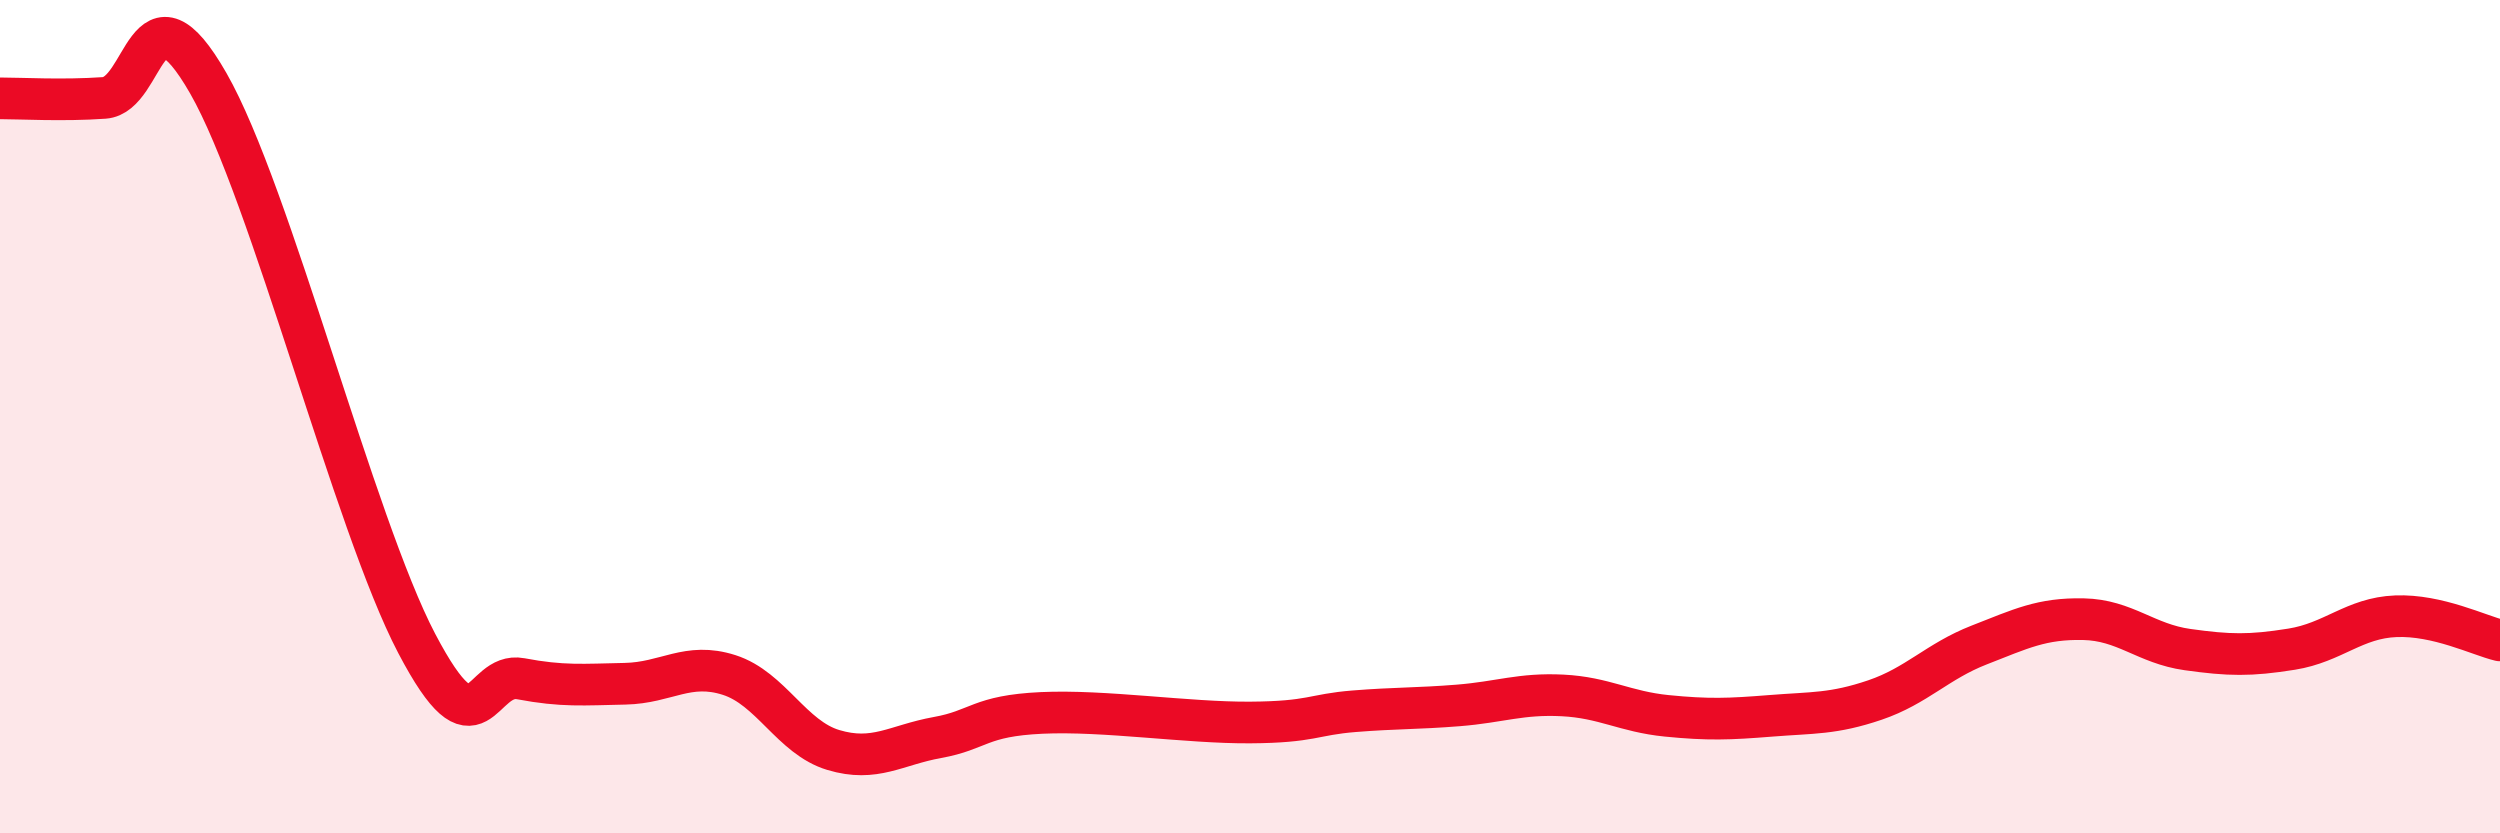 
    <svg width="60" height="20" viewBox="0 0 60 20" xmlns="http://www.w3.org/2000/svg">
      <path
        d="M 0,2.36 C 0.5,2.36 1.5,2.42 2.5,2.35 C 3.5,2.28 3.5,-0.62 5,2 C 6.5,4.62 8.5,12.58 10,15.44 C 11.5,18.3 11.5,16.1 12.5,16.29 C 13.5,16.48 14,16.43 15,16.41 C 16,16.39 16.5,15.88 17.5,16.2 C 18.5,16.52 19,17.7 20,18 C 21,18.3 21.5,17.88 22.5,17.7 C 23.5,17.52 23.5,17.18 25,17.11 C 26.5,17.04 28.5,17.35 30,17.34 C 31.5,17.33 31.5,17.15 32.5,17.07 C 33.5,16.99 34,17.01 35,16.93 C 36,16.85 36.5,16.64 37.5,16.69 C 38.5,16.74 39,17.08 40,17.18 C 41,17.28 41.5,17.26 42.5,17.18 C 43.5,17.1 44,17.14 45,16.8 C 46,16.46 46.5,15.87 47.5,15.48 C 48.5,15.09 49,14.84 50,14.86 C 51,14.88 51.5,15.45 52.5,15.59 C 53.5,15.73 54,15.74 55,15.58 C 56,15.42 56.5,14.83 57.5,14.79 C 58.5,14.75 59.5,15.25 60,15.37L60 20L0 20Z"
        fill="#EB0A25"
        opacity="0.1"
        stroke-linecap="round"
        stroke-linejoin="round"
      />
      <path
        d="M 0,2.36 C 0.5,2.36 1.5,2.42 2.5,2.35 C 3.5,2.28 3.5,-0.62 5,2 C 6.5,4.62 8.5,12.58 10,15.44 C 11.5,18.3 11.5,16.1 12.5,16.29 C 13.5,16.48 14,16.43 15,16.41 C 16,16.39 16.5,15.88 17.5,16.2 C 18.5,16.52 19,17.7 20,18 C 21,18.3 21.5,17.88 22.5,17.7 C 23.5,17.52 23.5,17.18 25,17.11 C 26.5,17.04 28.5,17.35 30,17.34 C 31.5,17.33 31.5,17.15 32.5,17.07 C 33.5,16.99 34,17.01 35,16.93 C 36,16.85 36.5,16.64 37.5,16.69 C 38.5,16.74 39,17.08 40,17.18 C 41,17.28 41.5,17.26 42.5,17.18 C 43.5,17.1 44,17.14 45,16.8 C 46,16.46 46.5,15.87 47.5,15.48 C 48.5,15.09 49,14.84 50,14.86 C 51,14.88 51.5,15.45 52.5,15.59 C 53.5,15.73 54,15.74 55,15.58 C 56,15.42 56.5,14.83 57.5,14.79 C 58.5,14.75 59.5,15.25 60,15.37"
        stroke="#EB0A25"
        stroke-width="1"
        fill="none"
        stroke-linecap="round"
        stroke-linejoin="round"
      />
    </svg>
  